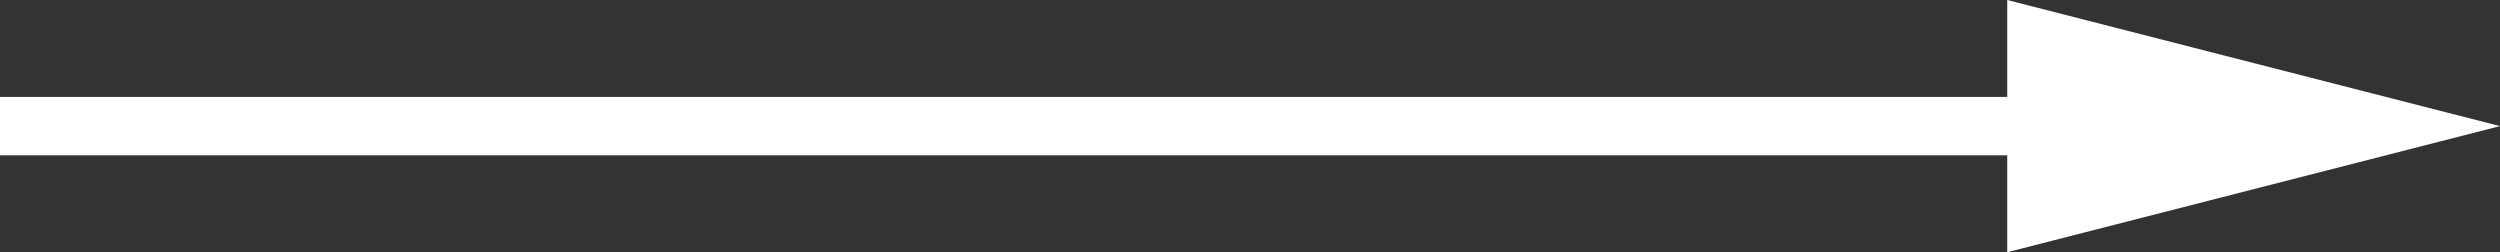 <?xml version="1.0" encoding="UTF-8"?>
<svg id="_レイヤー_2" data-name="レイヤー 2" xmlns="http://www.w3.org/2000/svg" viewBox="0 0 21.41 2.16">
  <rect x="0" y="0" width="21.41" height="2.16" fill="#333333" stroke="none"/>
  <defs>
    <style>
      .cls-1 {
        fill: #fff;
        stroke-width: 0px;
      }
    </style>
  </defs>
  <g id="_レイヤー_1-2" data-name="レイヤー 1">
    <g>
      <polygon class="cls-1" points="21.41 1.08 17.19 0 17.19 2.16 21.41 1.08"/>
      <rect class="cls-1" y=".83" width="18.34" height=".5"/>
    </g>
  </g>
</svg>